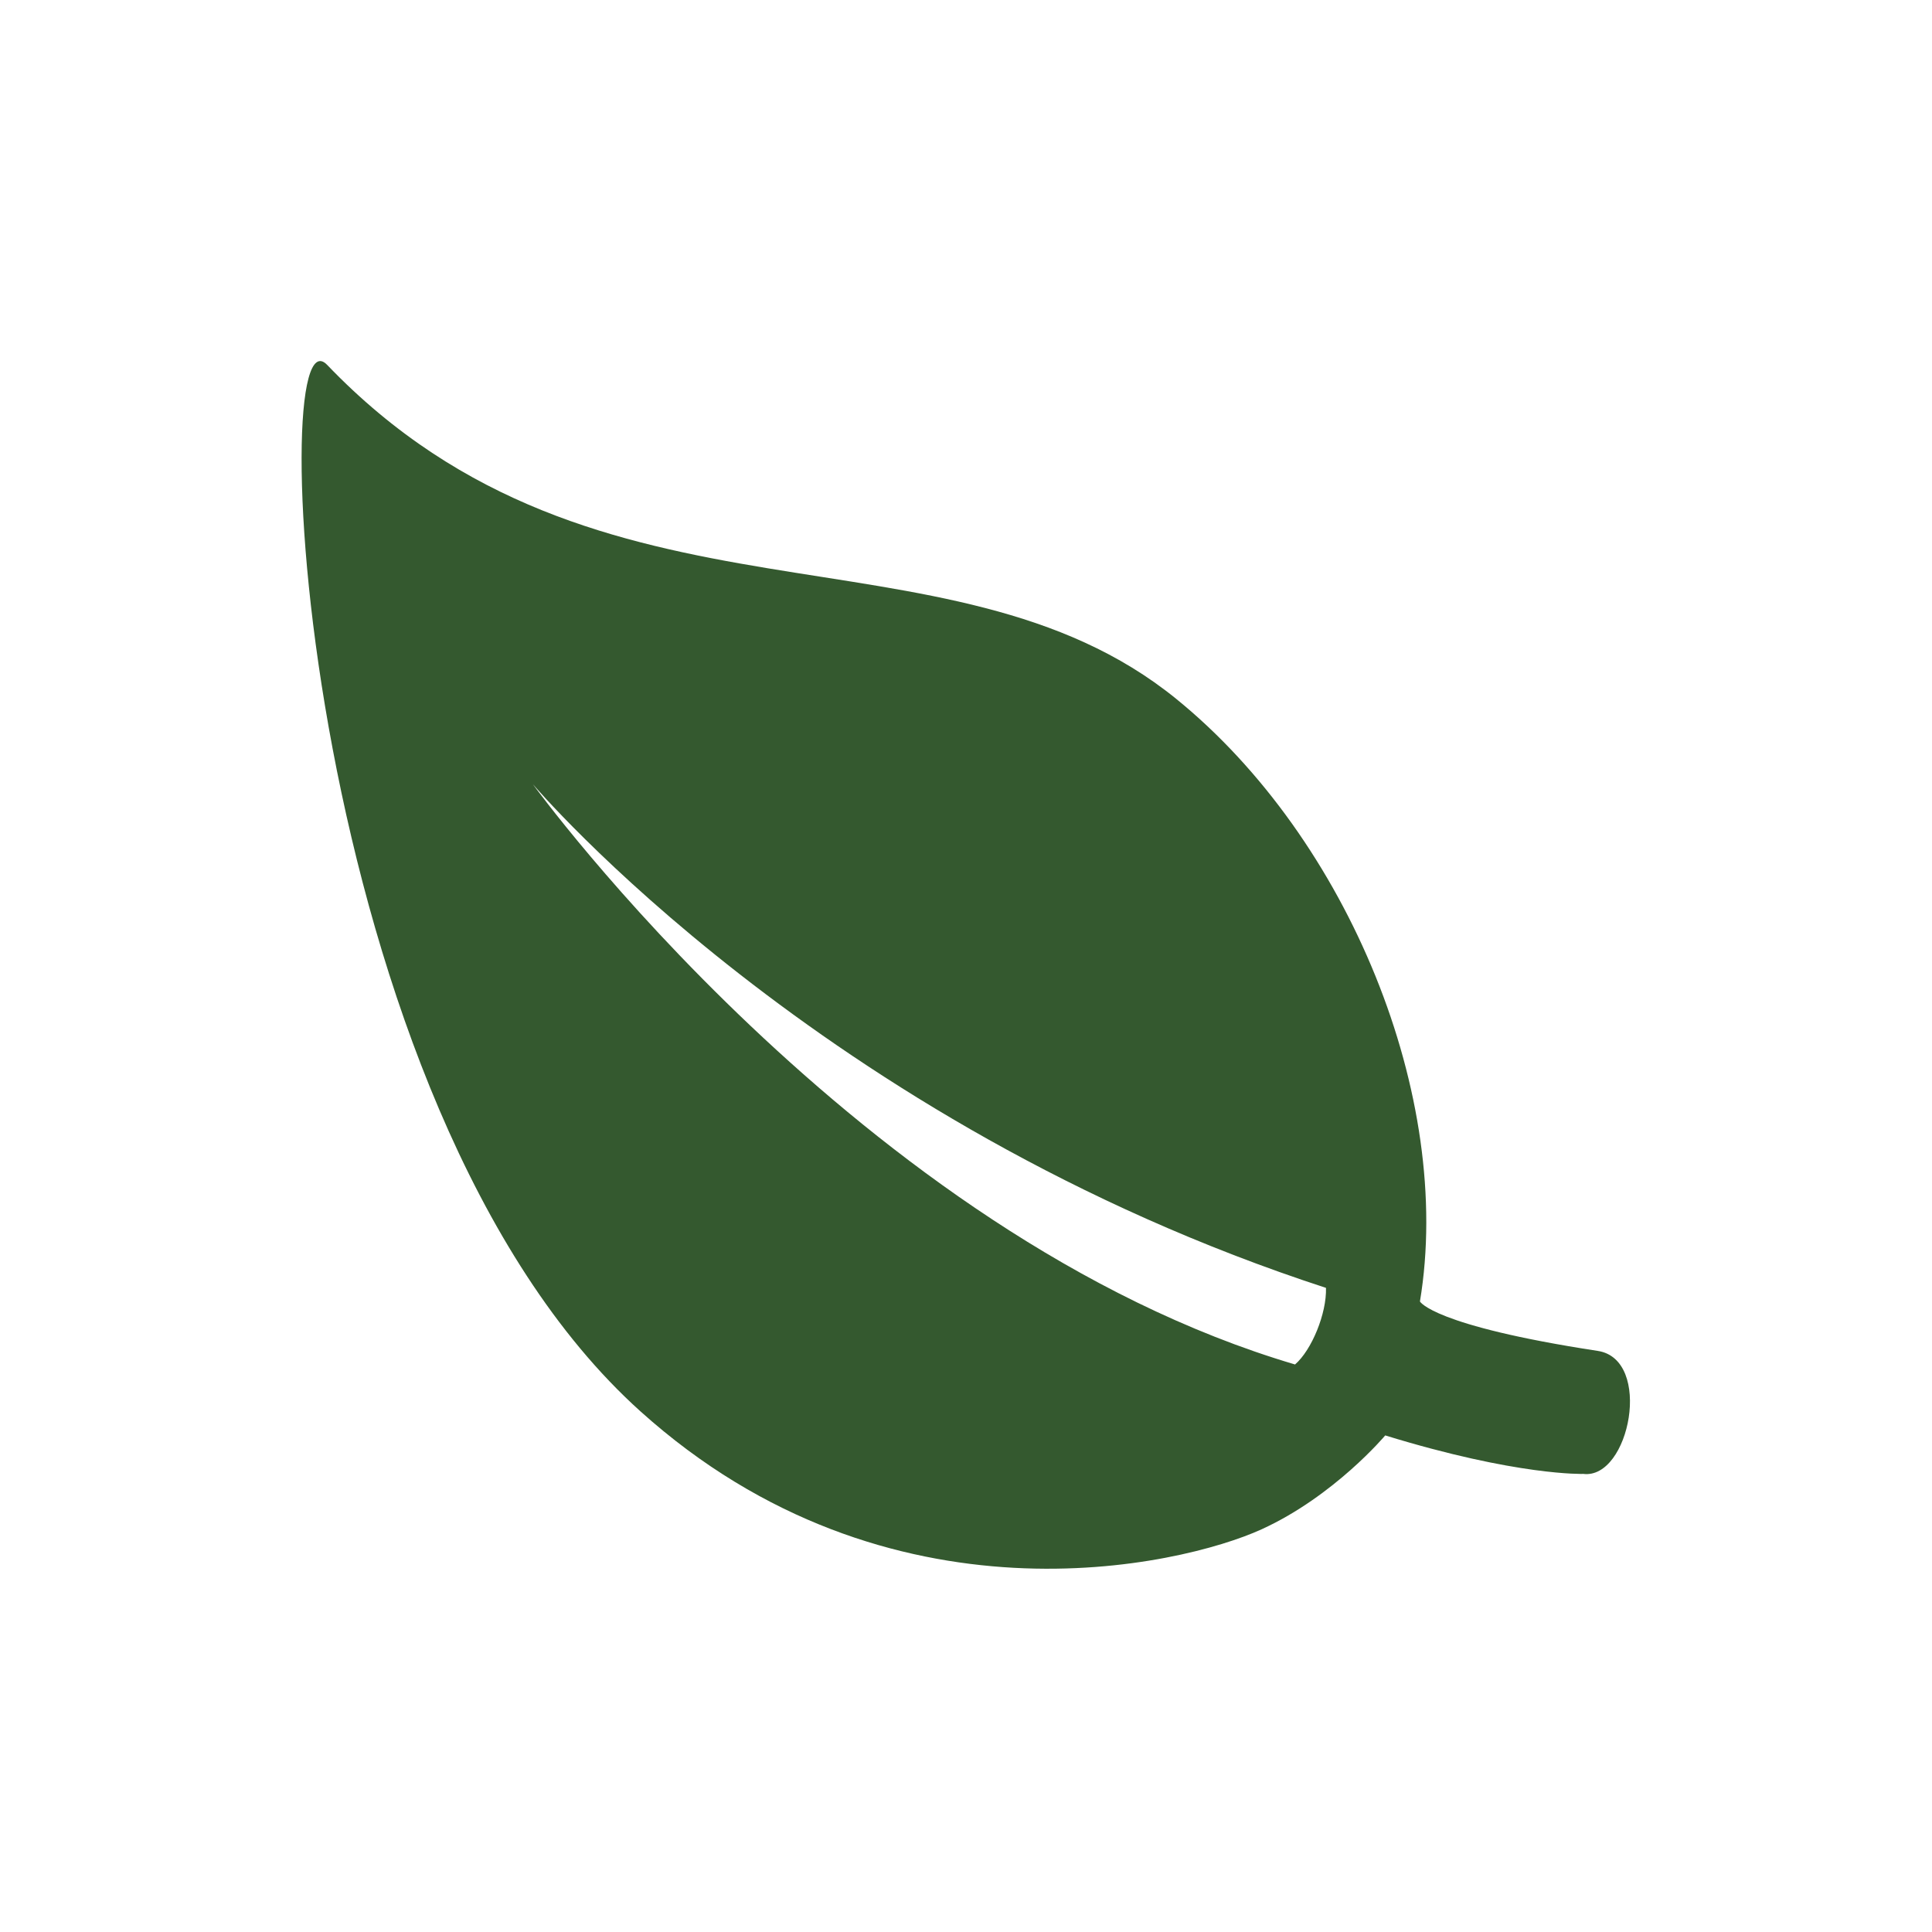 <svg xmlns="http://www.w3.org/2000/svg" height="512" viewBox="0 0 512 512" width="512"  fill="#34592f">
  <path d="M423.4 358c-43.8-6.7-47.1-13.1-47.1-13.1 9-54.1-18.9-122.6-64.6-159.7 -60.7-49.3-153.1-13.5-225-88.5 -16.8-17.5-7 196.3 83 277.3 65.8 59.2 143.3 41 164.6 31.3 19.3-8.8 32.8-24.9 32.8-24.9 35.1 10.8 52.5 10.2 52.5 10.2C431.9 392.1 438.1 360.2 423.4 358zM343.2 361.6c-115.3-34.1-202-153.8-202-153.8s76.1 89.8 210.2 133.5C351.6 348.1 347.6 357.8 343.2 361.6z"/>
</svg>
